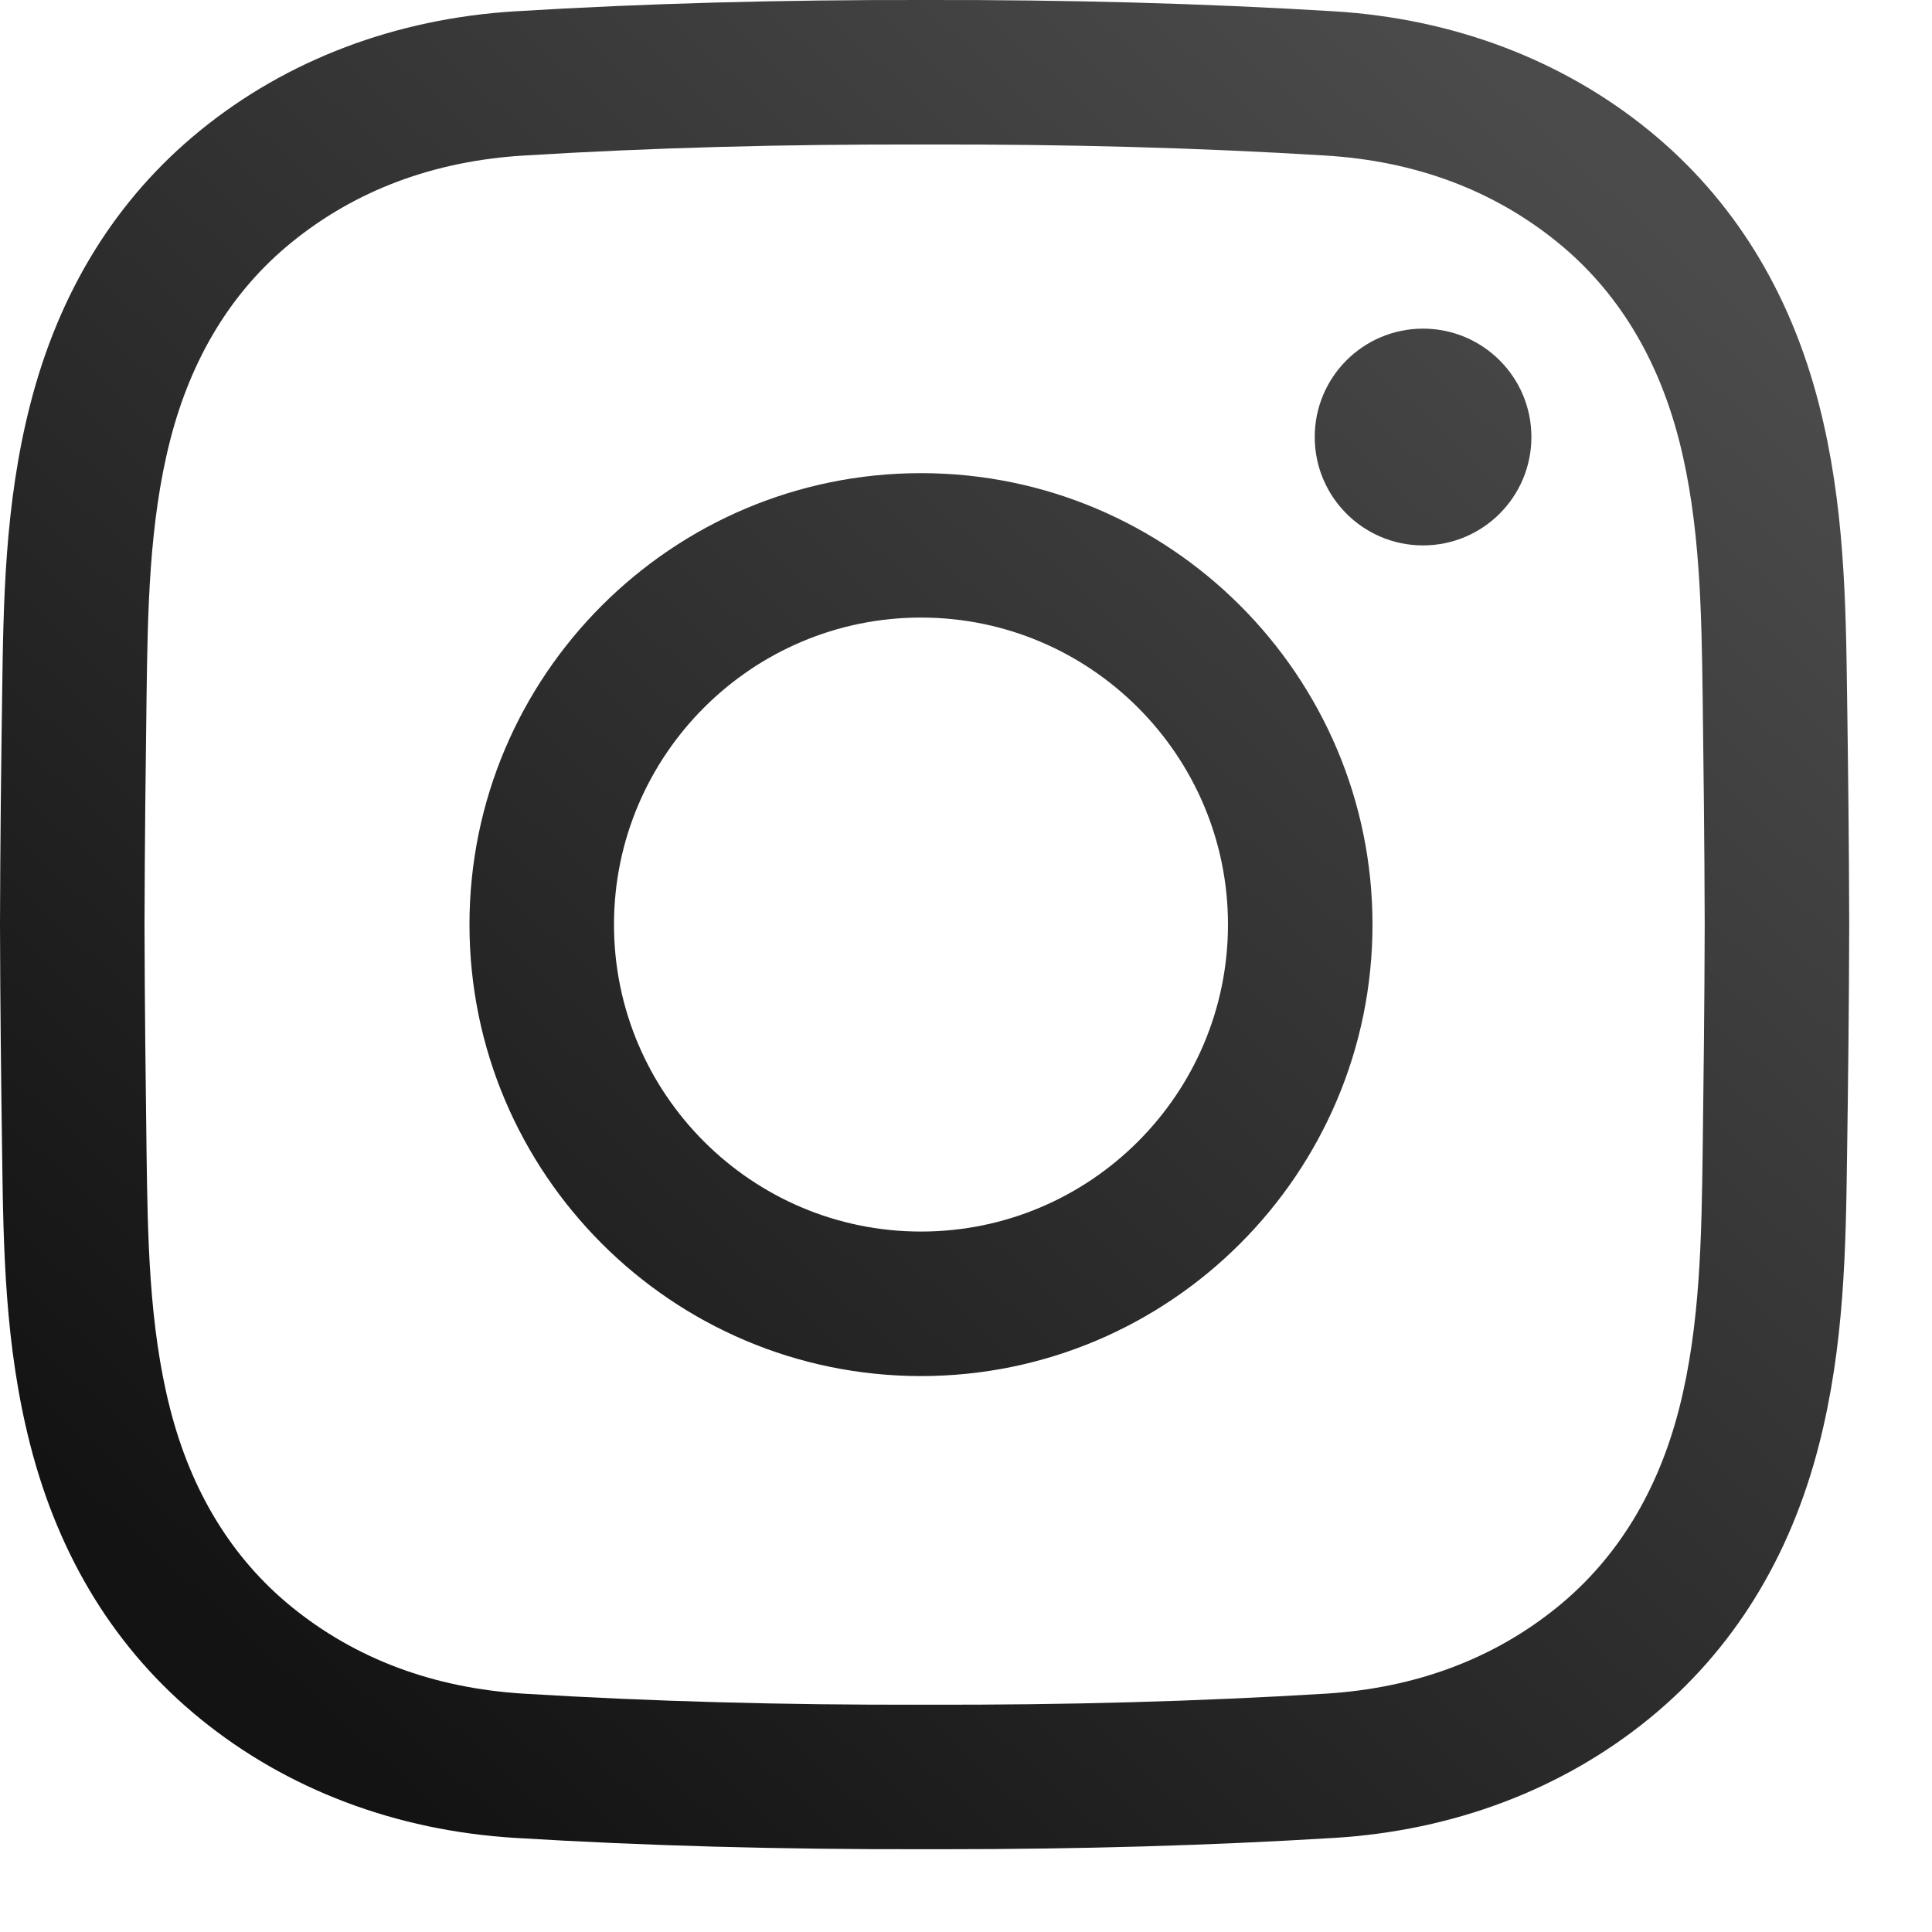 <?xml version="1.0" encoding="utf-8"?>
<svg xmlns="http://www.w3.org/2000/svg" fill="none" height="100%" overflow="visible" preserveAspectRatio="none" style="display: block;" viewBox="0 0 20 20" width="100%">
<path d="M9.76 19.143C9.697 19.143 9.633 19.143 9.57 19.143C8.069 19.146 6.683 19.108 5.334 19.026C4.098 18.951 2.97 18.524 2.071 17.791C1.203 17.084 0.611 16.127 0.311 14.949C0.049 13.923 0.035 12.916 0.022 11.942C0.012 11.243 0.002 10.415 0 9.573C0.002 8.728 0.012 7.899 0.022 7.201C0.035 6.227 0.049 5.22 0.311 4.194C0.611 3.015 1.203 2.059 2.071 1.352C2.97 0.619 4.098 0.192 5.334 0.117C6.683 0.035 8.069 -0.003 9.573 0C11.074 -0.003 12.46 0.035 13.809 0.117C15.045 0.192 16.173 0.619 17.072 1.352C17.939 2.059 18.532 3.015 18.832 4.194C19.094 5.22 19.108 6.227 19.121 7.201C19.131 7.899 19.141 8.728 19.143 9.57V9.573C19.141 10.415 19.131 11.243 19.121 11.942C19.108 12.916 19.094 13.923 18.832 14.949C18.532 16.127 17.939 17.084 17.072 17.791C16.173 18.524 15.045 18.951 13.809 19.026C12.517 19.105 11.191 19.143 9.76 19.143ZM9.57 17.647C11.046 17.651 12.401 17.613 13.718 17.533C14.653 17.476 15.463 17.173 16.127 16.632C16.741 16.131 17.163 15.441 17.383 14.579C17.601 13.725 17.614 12.808 17.626 11.922C17.635 11.228 17.645 10.405 17.647 9.571C17.645 8.737 17.635 7.915 17.626 7.221C17.614 6.334 17.601 5.417 17.383 4.563C17.163 3.702 16.741 3.011 16.127 2.511C15.463 1.97 14.653 1.666 13.718 1.61C12.401 1.529 11.046 1.492 9.573 1.496C8.097 1.492 6.742 1.529 5.425 1.61C4.49 1.666 3.68 1.97 3.016 2.511C2.402 3.011 1.979 3.702 1.76 4.563C1.542 5.417 1.529 6.334 1.517 7.221C1.508 7.916 1.498 8.738 1.496 9.573C1.498 10.404 1.508 11.227 1.517 11.922C1.529 12.808 1.542 13.725 1.76 14.579C1.979 15.441 2.402 16.131 3.016 16.632C3.68 17.173 4.49 17.476 5.425 17.533C6.742 17.613 8.098 17.651 9.57 17.647ZM9.534 14.245C6.957 14.245 4.86 12.148 4.86 9.571C4.86 6.994 6.957 4.898 9.534 4.898C12.111 4.898 14.208 6.994 14.208 9.571C14.208 12.148 12.111 14.245 9.534 14.245ZM9.534 6.393C7.782 6.393 6.356 7.819 6.356 9.571C6.356 11.324 7.782 12.749 9.534 12.749C11.287 12.749 12.712 11.324 12.712 9.571C12.712 7.819 11.287 6.393 9.534 6.393ZM14.731 3.402C14.112 3.402 13.61 3.904 13.61 4.524C13.61 5.143 14.112 5.646 14.731 5.646C15.351 5.646 15.853 5.143 15.853 4.524C15.853 3.904 15.351 3.402 14.731 3.402Z" fill="url(#paint0_linear_0_16)" id="Vector"/>
<defs>
<linearGradient gradientUnits="userSpaceOnUse" id="paint0_linear_0_16" x1="16.484" x2="2.393" y1="1.595" y2="17.016">
<stop stop-color="#4B4B4B"/>
<stop offset="1" stop-color="#131313"/>
</linearGradient>
</defs>
</svg>